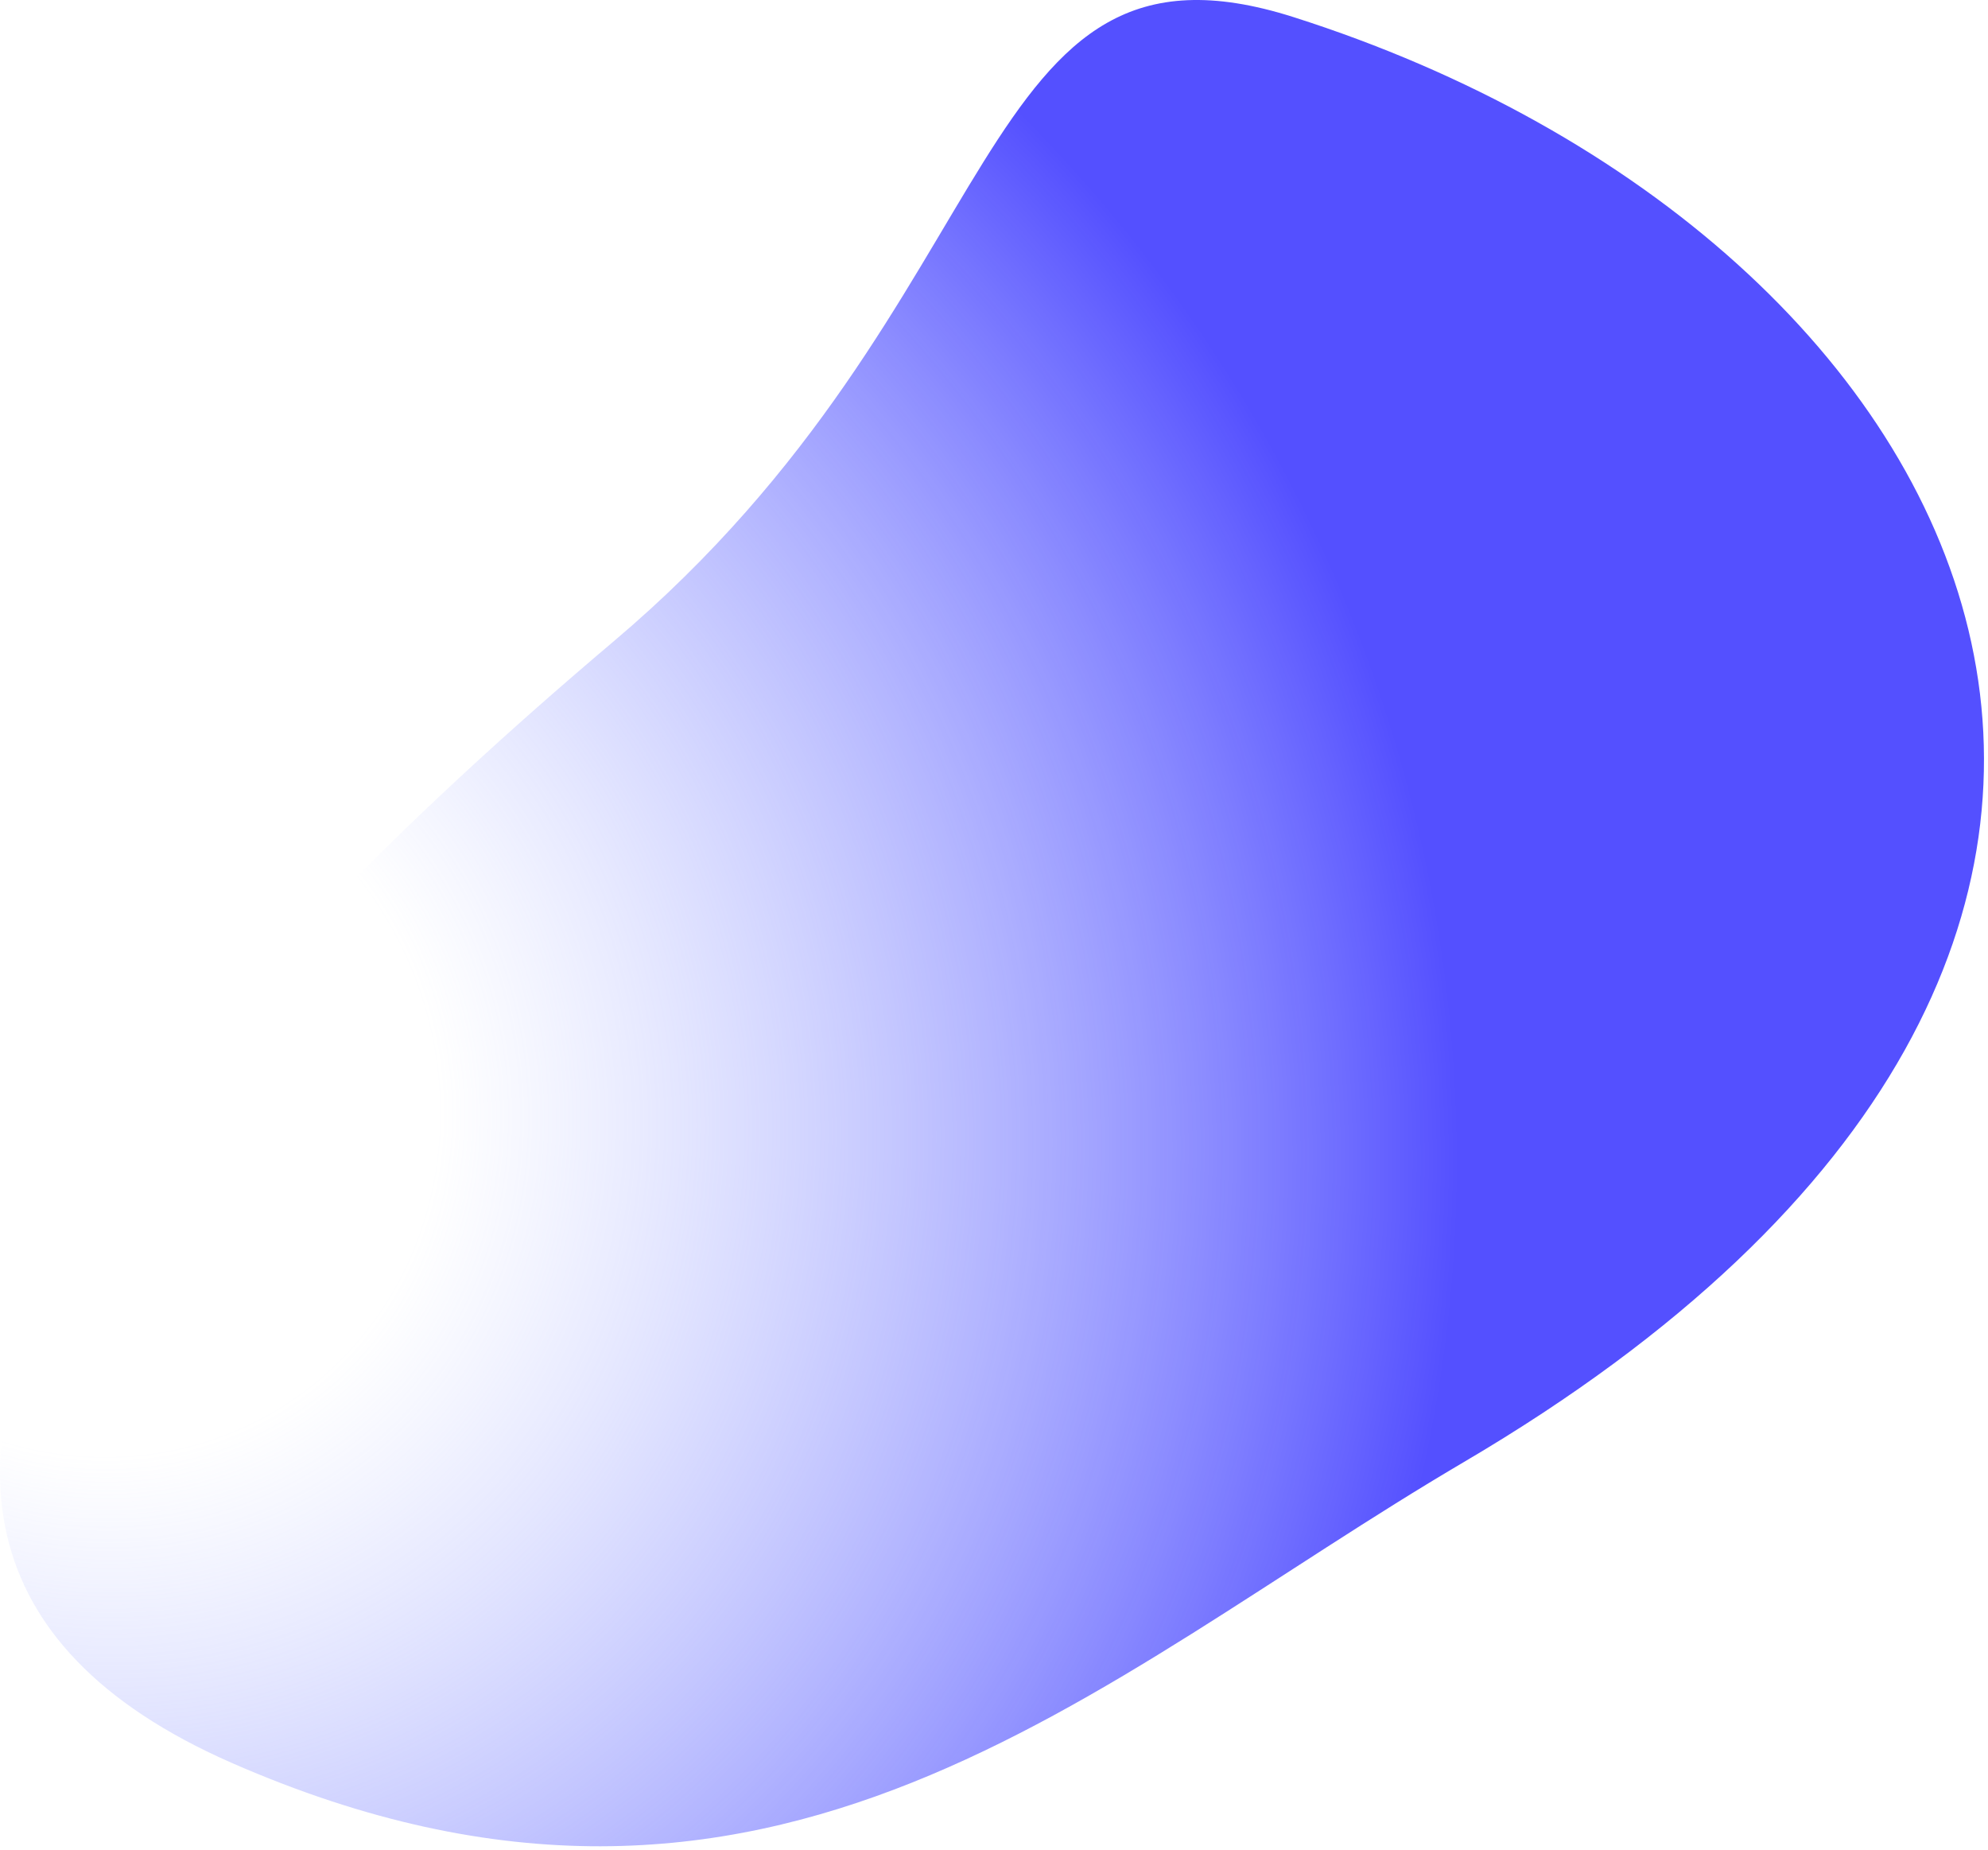 <svg width="301" height="280" viewBox="0 0 301 280" fill="none" xmlns="http://www.w3.org/2000/svg">
<path d="M221.666 221.309C354.158 143.423 301.425 36.18 195.848 2.589C146.609 -13.077 154.13 45.345 92.946 97.059C31.761 148.773 -46.598 231.125 35.15 266.893C116.898 302.661 165.703 254.206 221.666 221.309Z" fill="url(#paint0_radial_5317_25350)"/>
<defs>
<radialGradient id="paint0_radial_5317_25350" cx="0" cy="0" r="1" gradientTransform="matrix(187.17 105.98 -95.753 184.783 11.668 166.227)" gradientUnits="userSpaceOnUse">
<stop offset="0.255" stop-color="#9CAAFF" stop-opacity="0"/>
<stop offset="1" stop-color="#5450FF"/>
</radialGradient>
</defs>
</svg>
